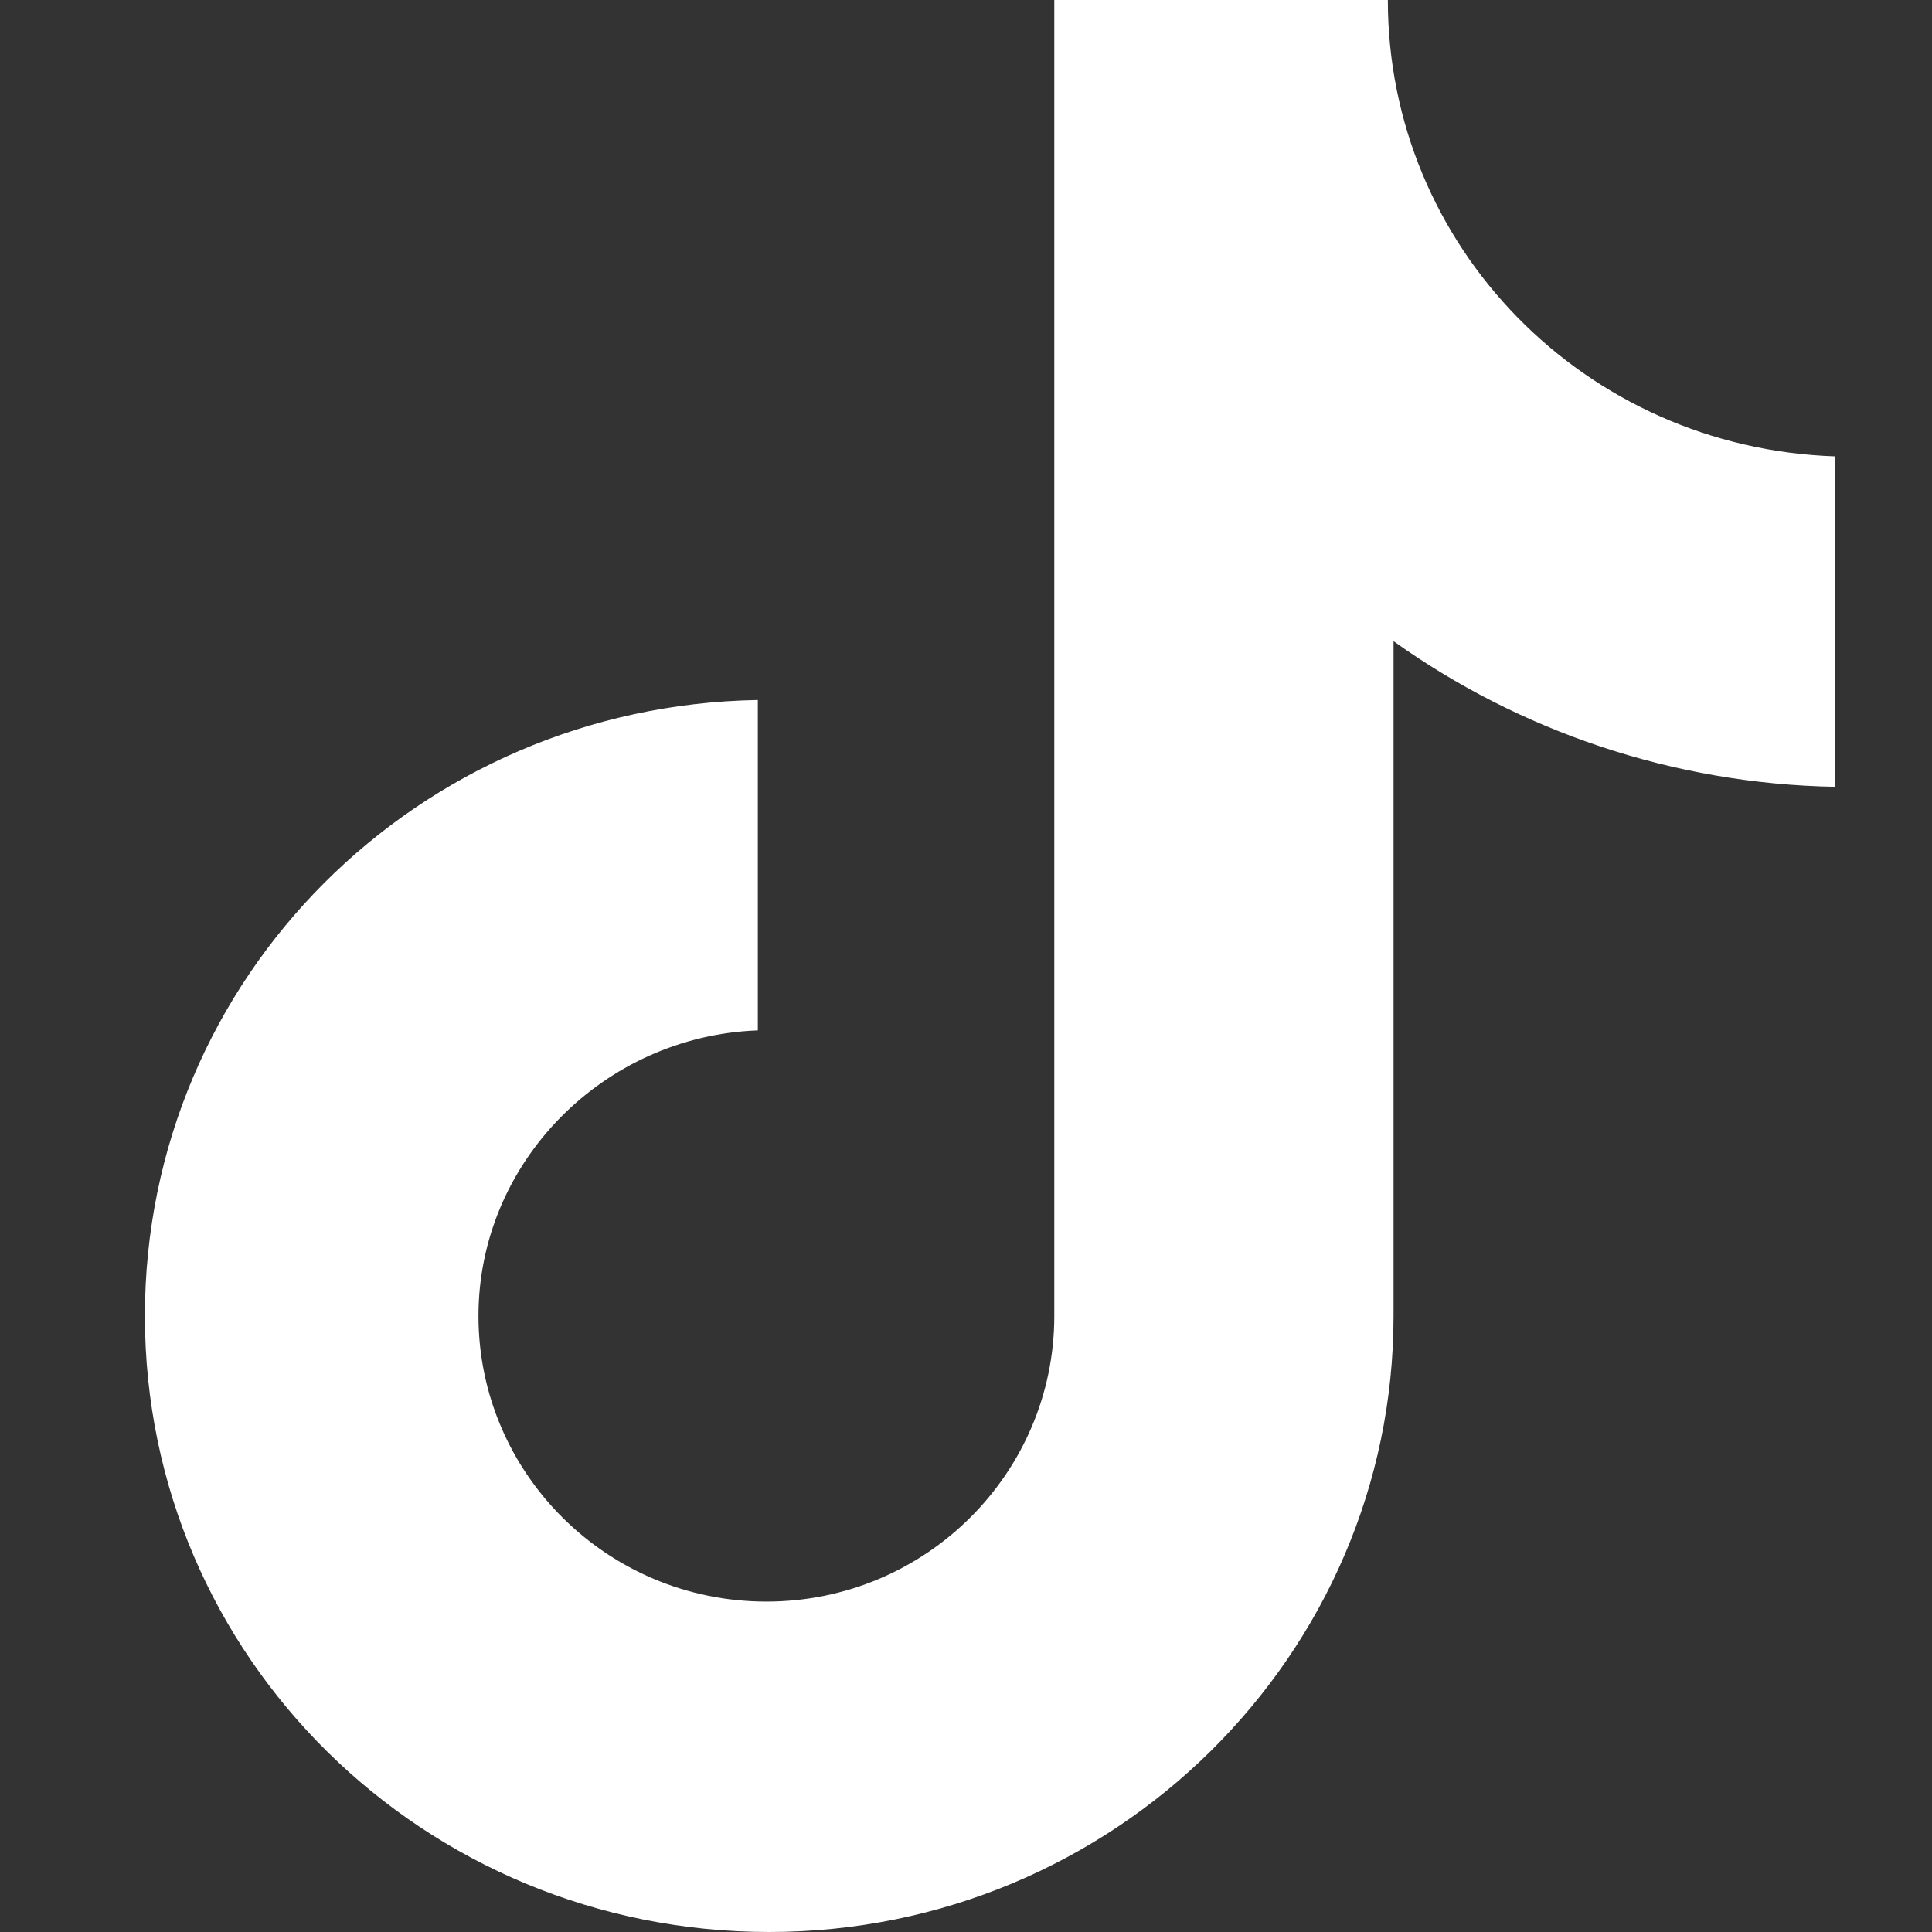 <?xml version="1.0" encoding="UTF-8"?> <svg xmlns="http://www.w3.org/2000/svg" width="40" height="40" viewBox="0 0 40 40" fill="none"><rect x="0" y="0" width="40" height="40" fill="#333333" stroke="none"/><path d="M28.734 0H21.828V27.246C21.828 30.493 19.172 33.159 15.867 33.159C12.562 33.159 9.906 30.493 9.906 27.246C9.906 24.058 12.502 21.449 15.69 21.333V14.493C8.666 14.609 3 20.232 3 27.246C3 34.319 8.784 40 15.926 40C23.067 40 28.852 34.261 28.852 27.246V13.275C31.449 15.13 34.636 16.232 38 16.29V9.449C32.806 9.275 28.734 5.101 28.734 0Z" fill="white"></path></svg> 